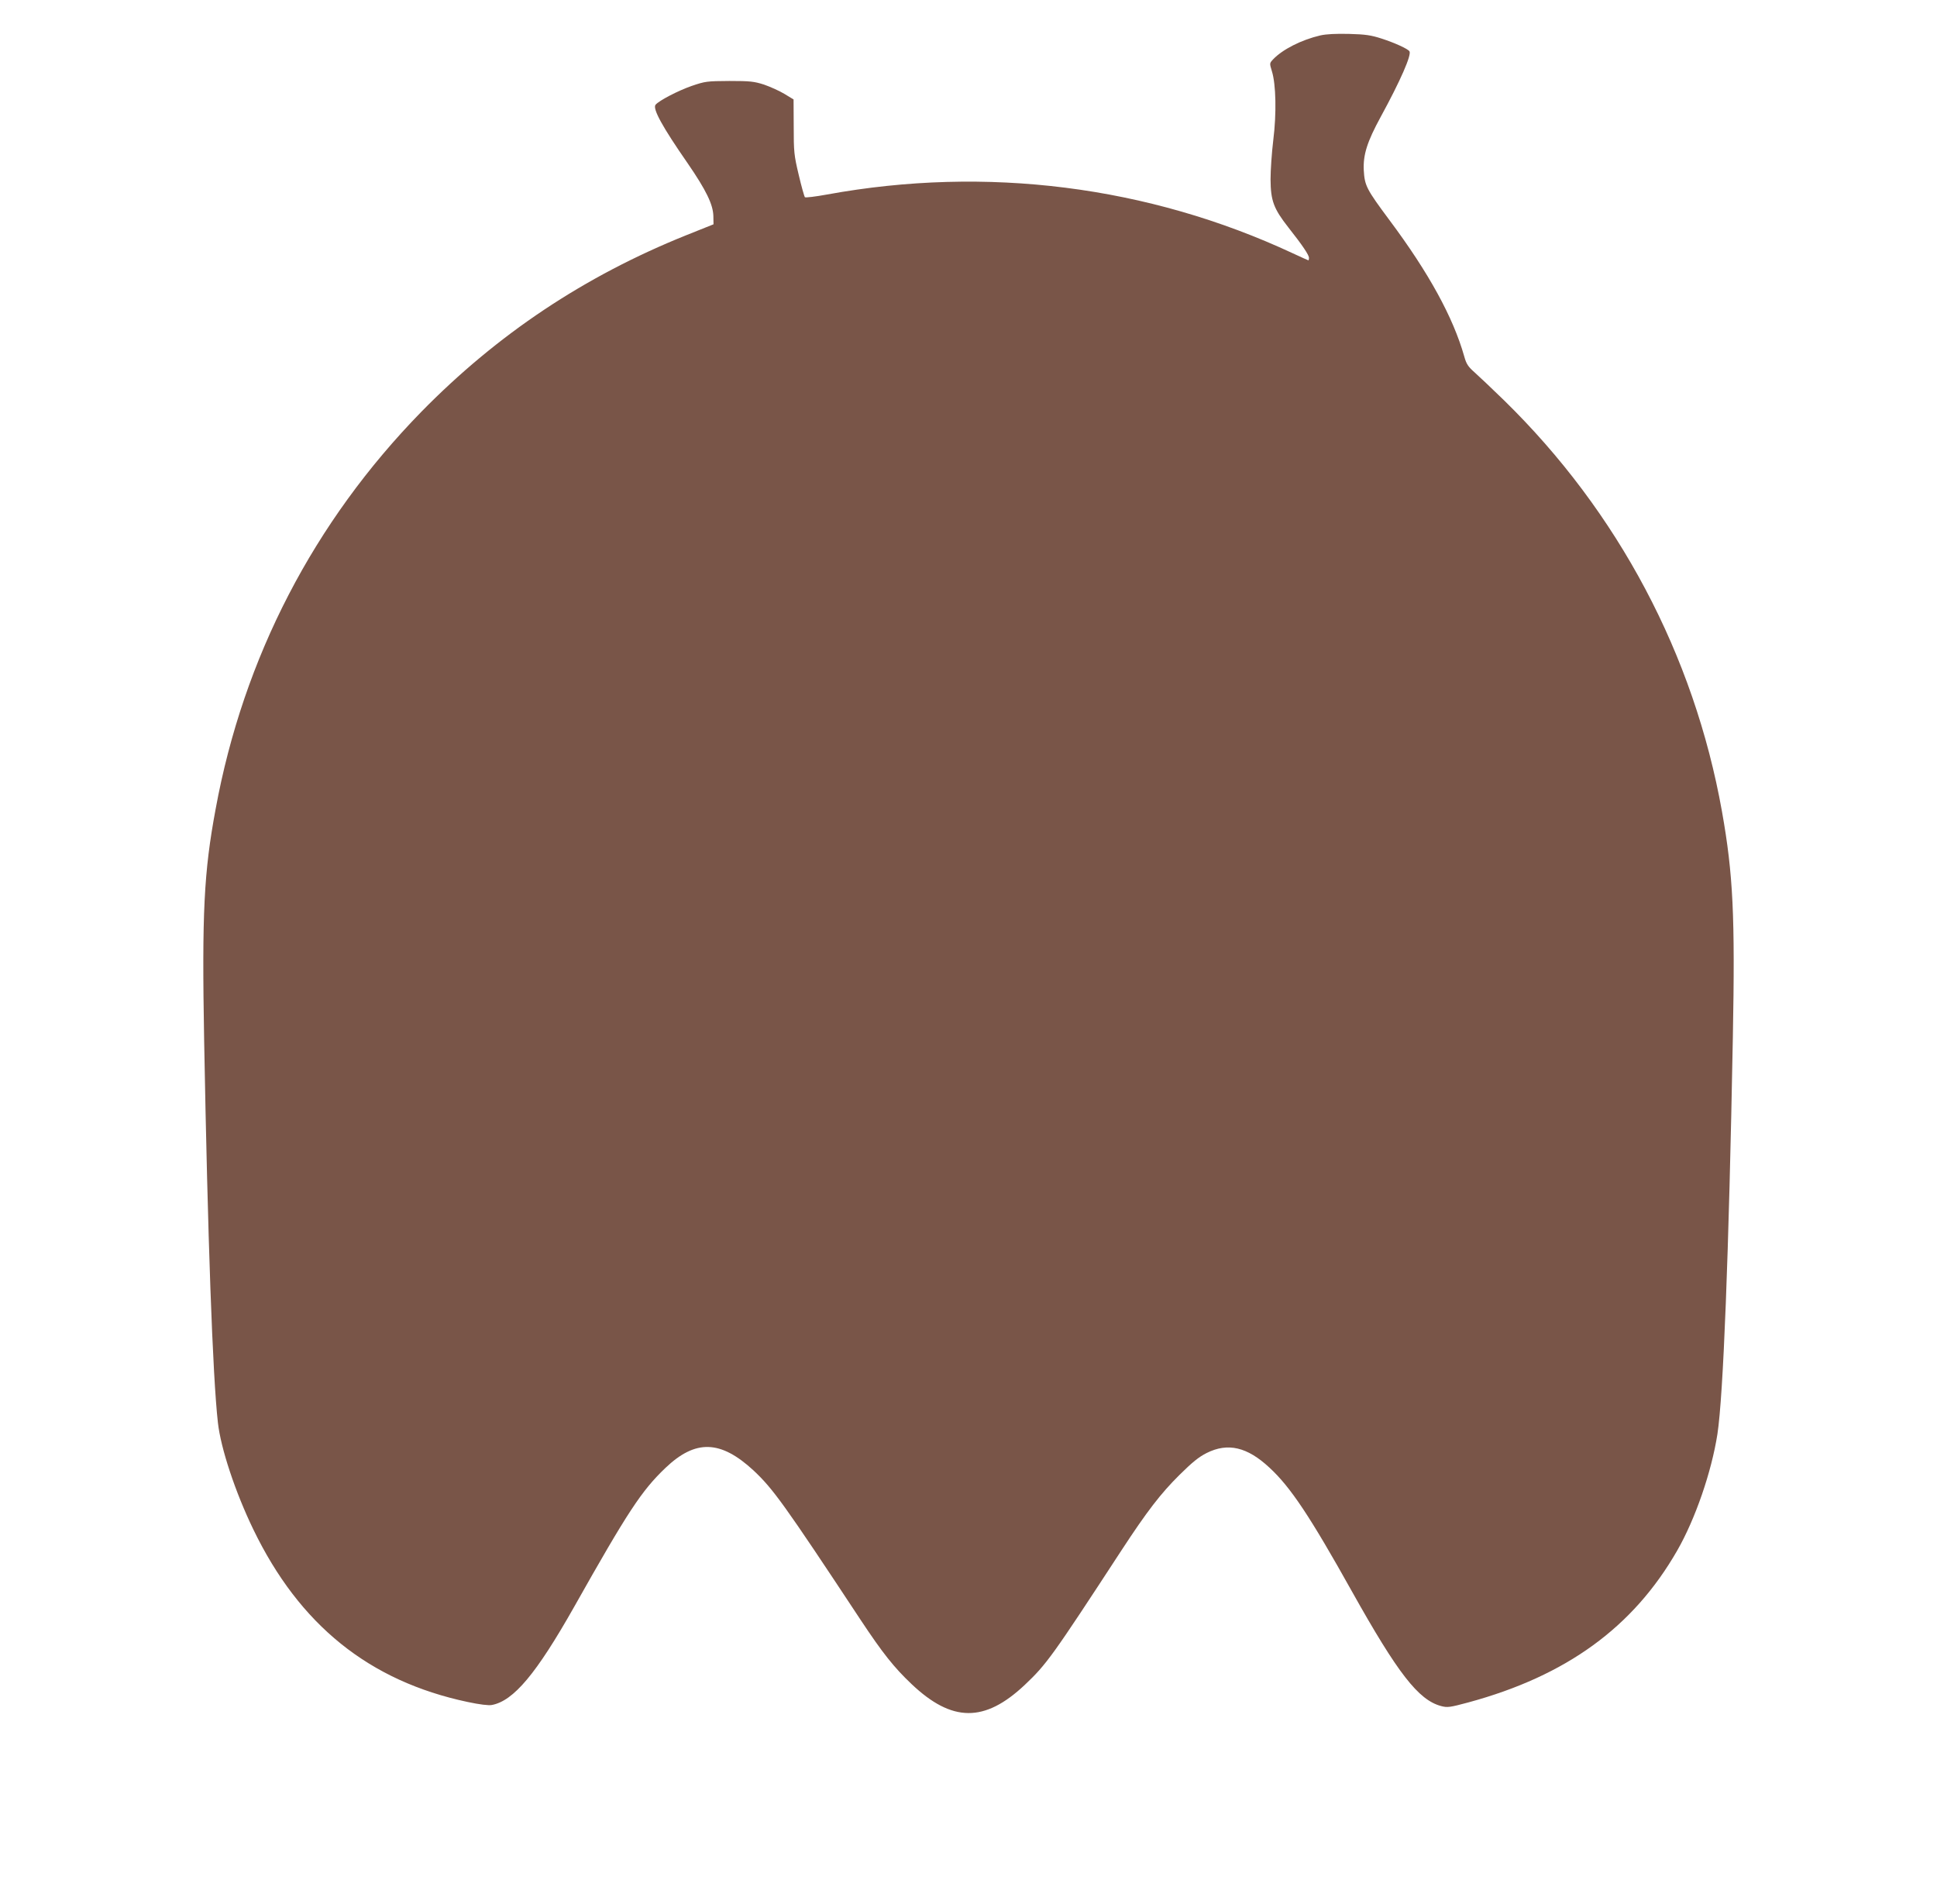<?xml version="1.0" standalone="no"?>
<!DOCTYPE svg PUBLIC "-//W3C//DTD SVG 20010904//EN"
 "http://www.w3.org/TR/2001/REC-SVG-20010904/DTD/svg10.dtd">
<svg version="1.0" xmlns="http://www.w3.org/2000/svg"
 width="1280pt" height="1258pt" viewBox="0 0 1280 1258"
 preserveAspectRatio="xMidYMid meet">
<g transform="translate(0,1258) scale(0.1,-0.1)"
fill="#795548" stroke="none">
<path d="M8725 12346 c-125 -29 -251 -93 -313 -159 -23 -25 -23 -25 -7 -78 27
-86 31 -280 9 -455 -10 -82 -18 -198 -18 -259 1 -141 20 -193 118 -318 94
-119 136 -182 136 -201 0 -9 -2 -16 -4 -16 -2 0 -48 21 -102 46 -956 446
-2027 581 -3078 389 -76 -14 -143 -22 -147 -18 -4 4 -23 71 -41 148 -31 130
-33 152 -33 319 l-1 179 -61 37 c-33 20 -94 47 -134 61 -66 21 -91 24 -229 24
-149 -1 -159 -2 -250 -33 -91 -32 -214 -96 -238 -124 -21 -26 45 -146 213
-388 121 -176 167 -271 169 -347 l1 -55 -180 -72 c-674 -271 -1248 -654 -1751
-1167 -710 -727 -1175 -1622 -1359 -2624 -78 -418 -91 -688 -76 -1529 24
-1312 56 -2216 91 -2526 19 -169 114 -457 234 -705 305 -631 765 -1002 1416
-1140 80 -17 138 -24 160 -20 144 27 294 206 545 650 354 628 444 765 602 916
199 190 364 185 582 -16 129 -121 201 -220 707 -986 147 -222 222 -316 338
-426 267 -253 482 -255 747 -6 145 137 181 187 640 890 169 258 258 374 383
498 85 84 128 119 180 145 140 70 268 40 415 -97 139 -128 269 -324 545 -818
303 -541 439 -717 589 -757 42 -11 57 -9 180 24 648 176 1089 496 1380 1003
120 209 227 520 266 770 39 257 75 1179 102 2623 15 802 2 1075 -72 1491 -185
1035 -686 1979 -1440 2716 -79 77 -167 160 -195 185 -43 38 -54 55 -68 105
-73 258 -234 552 -493 899 -154 207 -165 229 -171 331 -5 102 22 188 112 353
131 240 205 410 190 433 -10 16 -97 56 -184 84 -71 23 -107 28 -215 31 -87 2
-150 -1 -190 -10z"/>
</g>
</svg>
